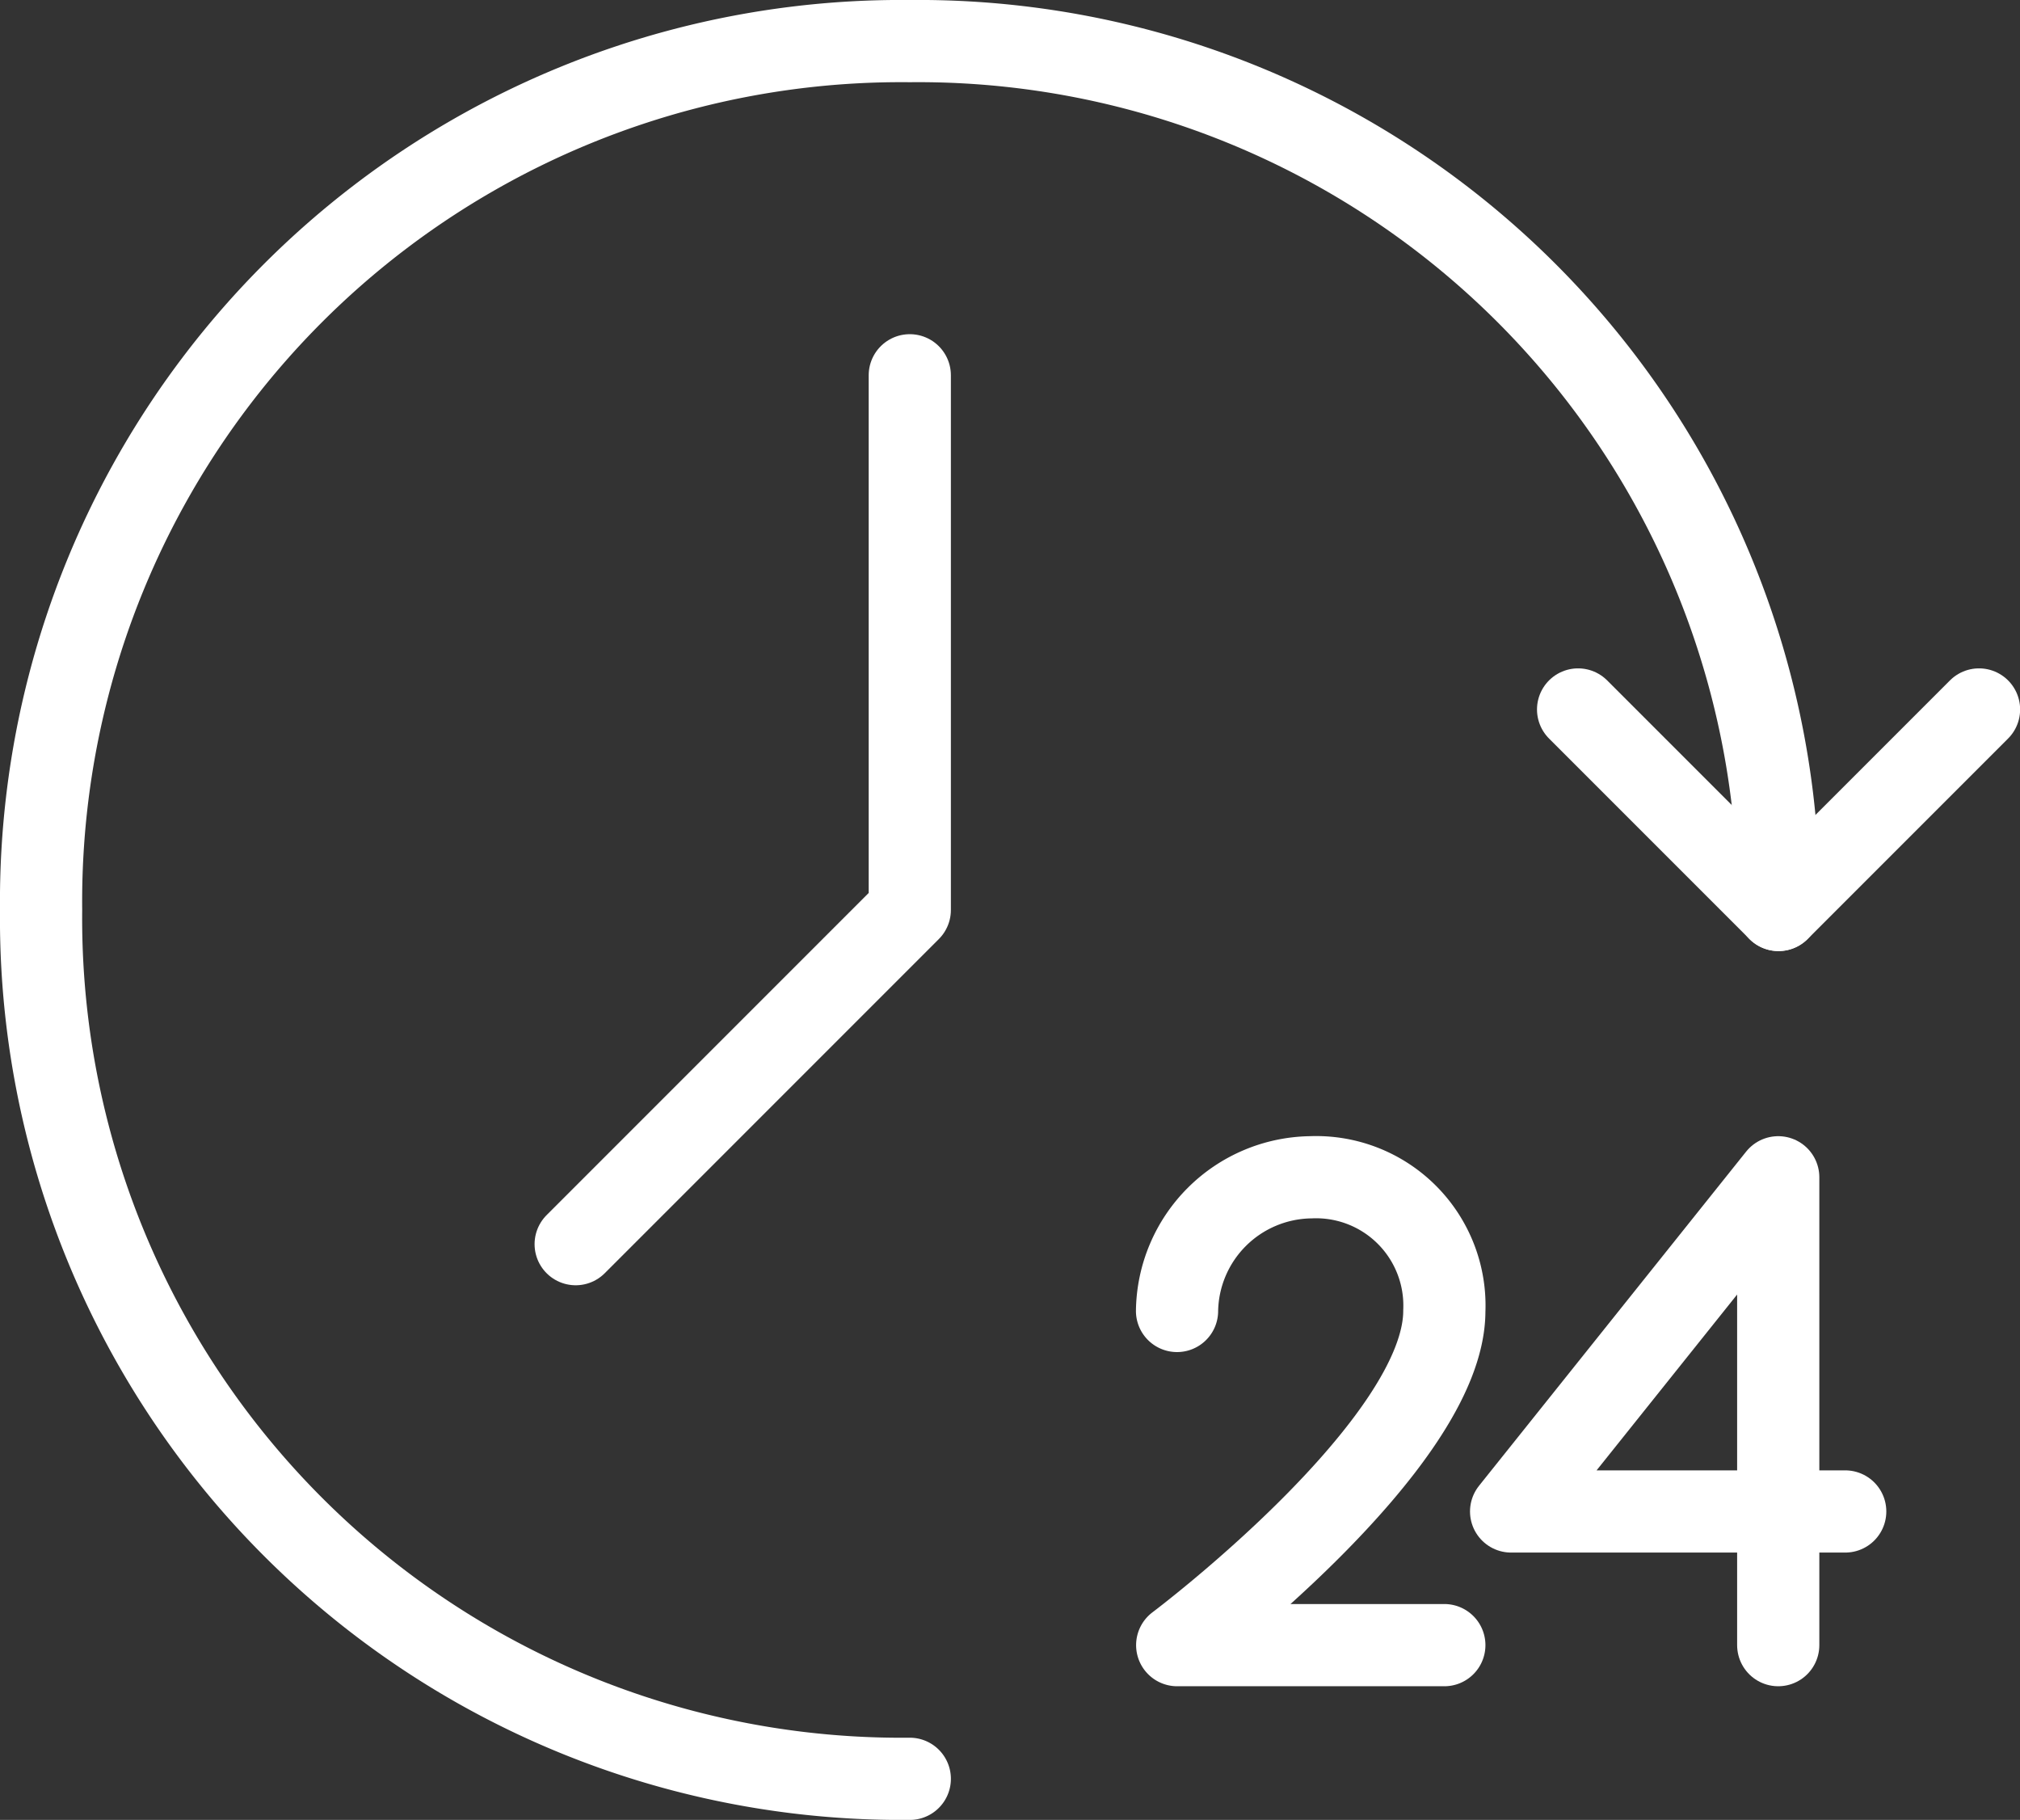 <svg xmlns="http://www.w3.org/2000/svg" xmlns:xlink="http://www.w3.org/1999/xlink" width="49.153" height="44.275" viewBox="0 0 49.153 44.275">
  <rect x="0" y="0" width="49.153" height="44.275" fill="#333333" stroke="none"/>
  <defs>
    <clipPath id="clip-path">
      <rect id="Rectangle_3333" data-name="Rectangle 3333" width="49.153" height="44.275" transform="translate(0 0)" fill="none" stroke="#fff" stroke-width="1"/>
    </clipPath>
  </defs>
  <g id="Group_3680" data-name="Group 3680" clip-path="url(#clip-path)">
    <path id="Path_8054" data-name="Path 8054" d="M38.4,17.26l4.878,4.878,4.878-4.878" fill="none" stroke="#fff" stroke-linecap="round" stroke-linejoin="round" stroke-width="2"/>
    <path id="Path_8055" data-name="Path 8055" d="M22.138,43.275A20.932,20.932,0,0,1,1,22.137,20.932,20.932,0,0,1,22.138,1,20.932,20.932,0,0,1,43.276,22.137" fill="none" stroke="#fff" stroke-linecap="round" stroke-linejoin="round" stroke-width="2"/>
    <path id="Path_8056" data-name="Path 8056" d="M22.138,9.13V22.138l-8.13,8.13" fill="none" stroke="#fff" stroke-linecap="round" stroke-linejoin="round" stroke-width="2"/>
    <path id="Path_8057" data-name="Path 8057" d="M44.9,36.771h-8.13l6.5-8.13V40.023" fill="none" stroke="#fff" stroke-linecap="round" stroke-linejoin="round" stroke-width="2"/>
    <path id="Path_8058" data-name="Path 8058" d="M28.641,31.893a3.3,3.3,0,0,1,3.252-3.252,3.123,3.123,0,0,1,3.252,3.252c0,3.252-6.5,8.13-6.5,8.13h6.5" fill="none" stroke="#fff" stroke-linecap="round" stroke-linejoin="round" stroke-width="2"/>
  </g>
</svg>
